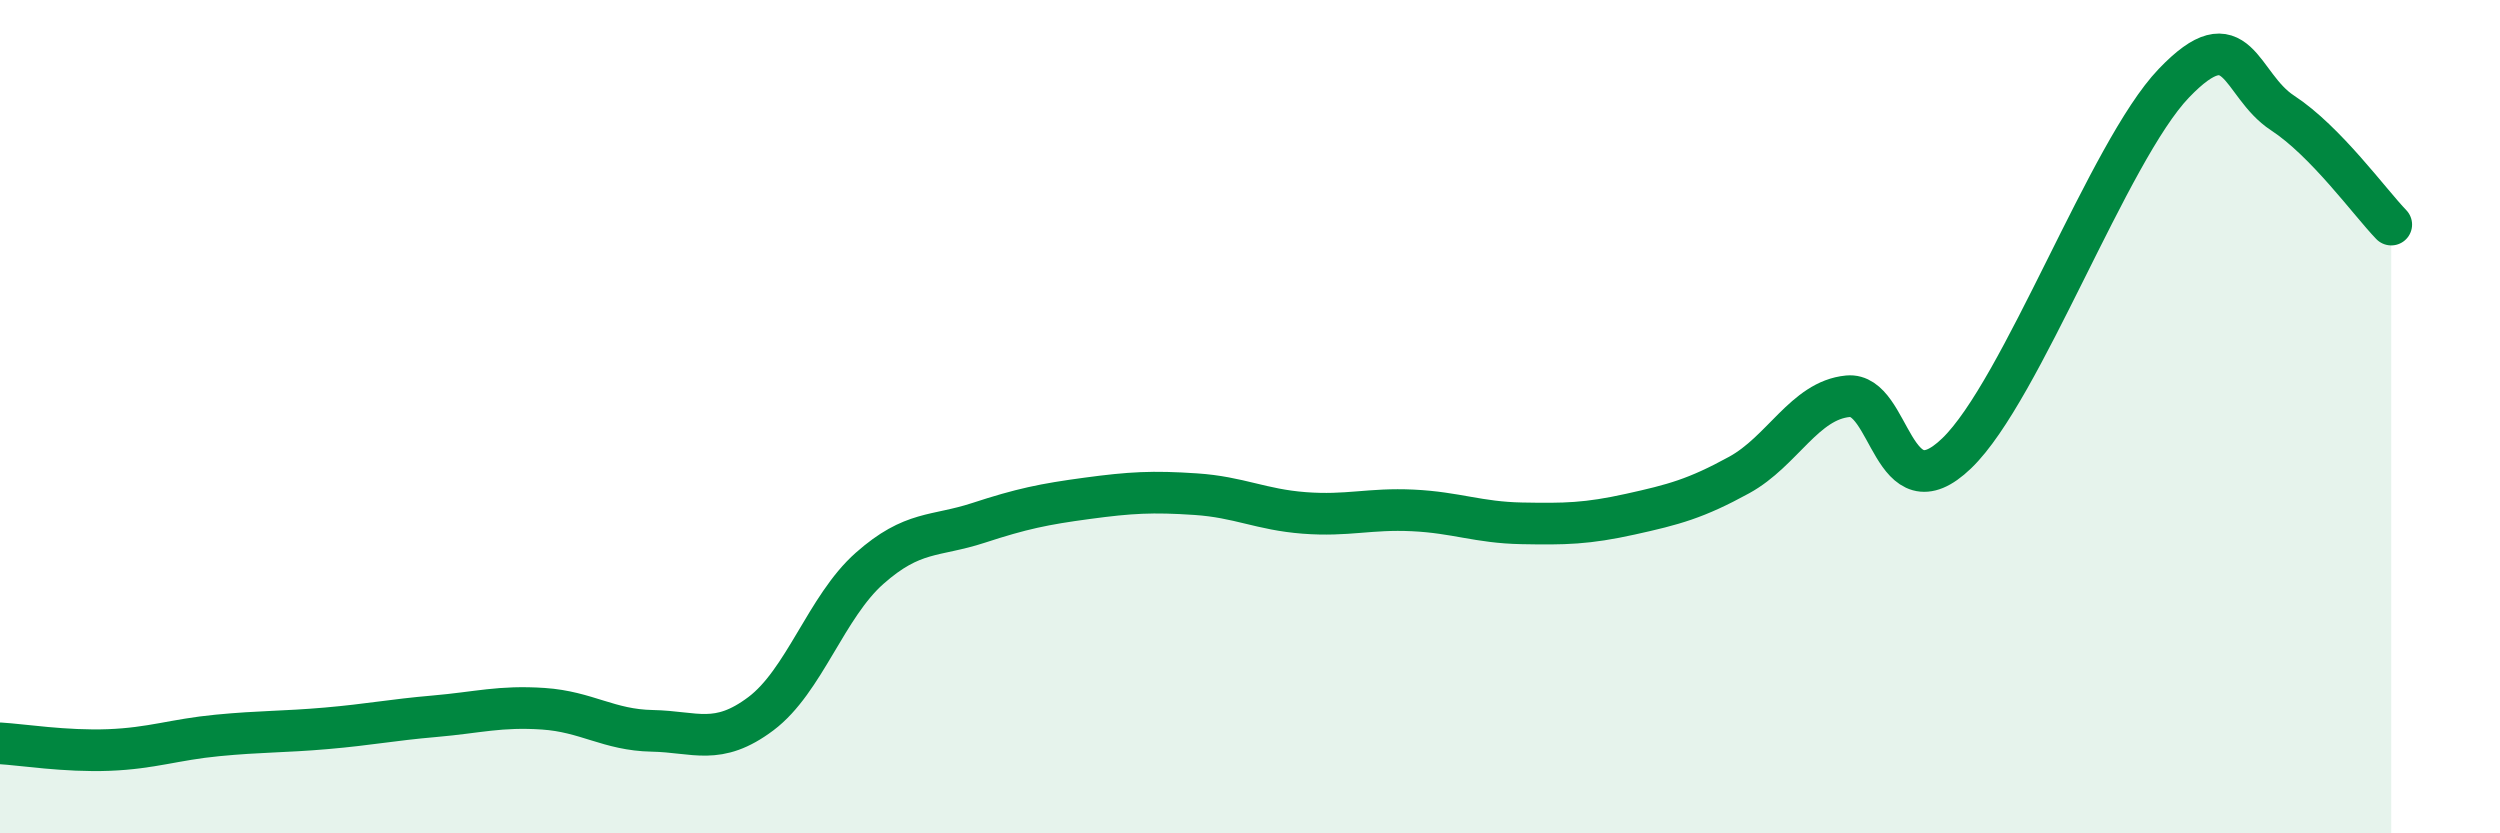 
    <svg width="60" height="20" viewBox="0 0 60 20" xmlns="http://www.w3.org/2000/svg">
      <path
        d="M 0,17.84 C 0.52,17.87 1.57,18.04 2.61,18 C 3.65,17.96 4.18,17.75 5.22,17.65 C 6.26,17.55 6.79,17.57 7.83,17.48 C 8.87,17.39 9.39,17.28 10.43,17.19 C 11.47,17.1 12,16.94 13.04,17.01 C 14.08,17.08 14.61,17.52 15.65,17.54 C 16.69,17.56 17.22,17.91 18.26,17.13 C 19.3,16.35 19.83,14.56 20.87,13.64 C 21.91,12.72 22.44,12.89 23.48,12.55 C 24.52,12.21 25.05,12.1 26.09,11.96 C 27.13,11.82 27.66,11.79 28.7,11.86 C 29.74,11.93 30.26,12.23 31.3,12.31 C 32.34,12.39 32.87,12.2 33.91,12.25 C 34.95,12.3 35.48,12.54 36.52,12.56 C 37.56,12.58 38.09,12.57 39.13,12.34 C 40.17,12.11 40.7,11.97 41.74,11.4 C 42.78,10.83 43.31,9.61 44.35,9.51 C 45.39,9.41 45.4,12.38 46.96,10.88 C 48.52,9.38 50.61,3.63 52.17,2 C 53.73,0.37 53.74,2.03 54.78,2.71 C 55.82,3.39 56.87,4.85 57.39,5.39L57.39 20L0 20Z"
        fill="#008740"
        opacity="0.1"
        stroke-linecap="round"
        stroke-linejoin="round"
      />
      <path
        d="M 0,17.84 C 0.52,17.87 1.57,18.04 2.61,18 C 3.65,17.96 4.18,17.75 5.22,17.65 C 6.26,17.55 6.79,17.57 7.83,17.48 C 8.87,17.39 9.39,17.28 10.43,17.19 C 11.47,17.1 12,16.94 13.04,17.01 C 14.08,17.08 14.61,17.52 15.65,17.54 C 16.69,17.56 17.22,17.91 18.26,17.13 C 19.3,16.35 19.83,14.56 20.87,13.64 C 21.91,12.72 22.44,12.89 23.48,12.55 C 24.52,12.21 25.05,12.1 26.09,11.96 C 27.13,11.82 27.66,11.79 28.7,11.86 C 29.74,11.93 30.26,12.23 31.3,12.31 C 32.34,12.39 32.87,12.2 33.91,12.25 C 34.95,12.3 35.48,12.54 36.52,12.56 C 37.56,12.58 38.09,12.57 39.13,12.34 C 40.17,12.11 40.7,11.97 41.74,11.4 C 42.78,10.83 43.31,9.61 44.35,9.51 C 45.39,9.41 45.4,12.38 46.96,10.88 C 48.52,9.38 50.61,3.63 52.17,2 C 53.73,0.37 53.74,2.03 54.78,2.71 C 55.82,3.39 56.87,4.85 57.39,5.39"
        stroke="#008740"
        stroke-width="1"
        fill="none"
        stroke-linecap="round"
        stroke-linejoin="round"
      />
    </svg>
  
